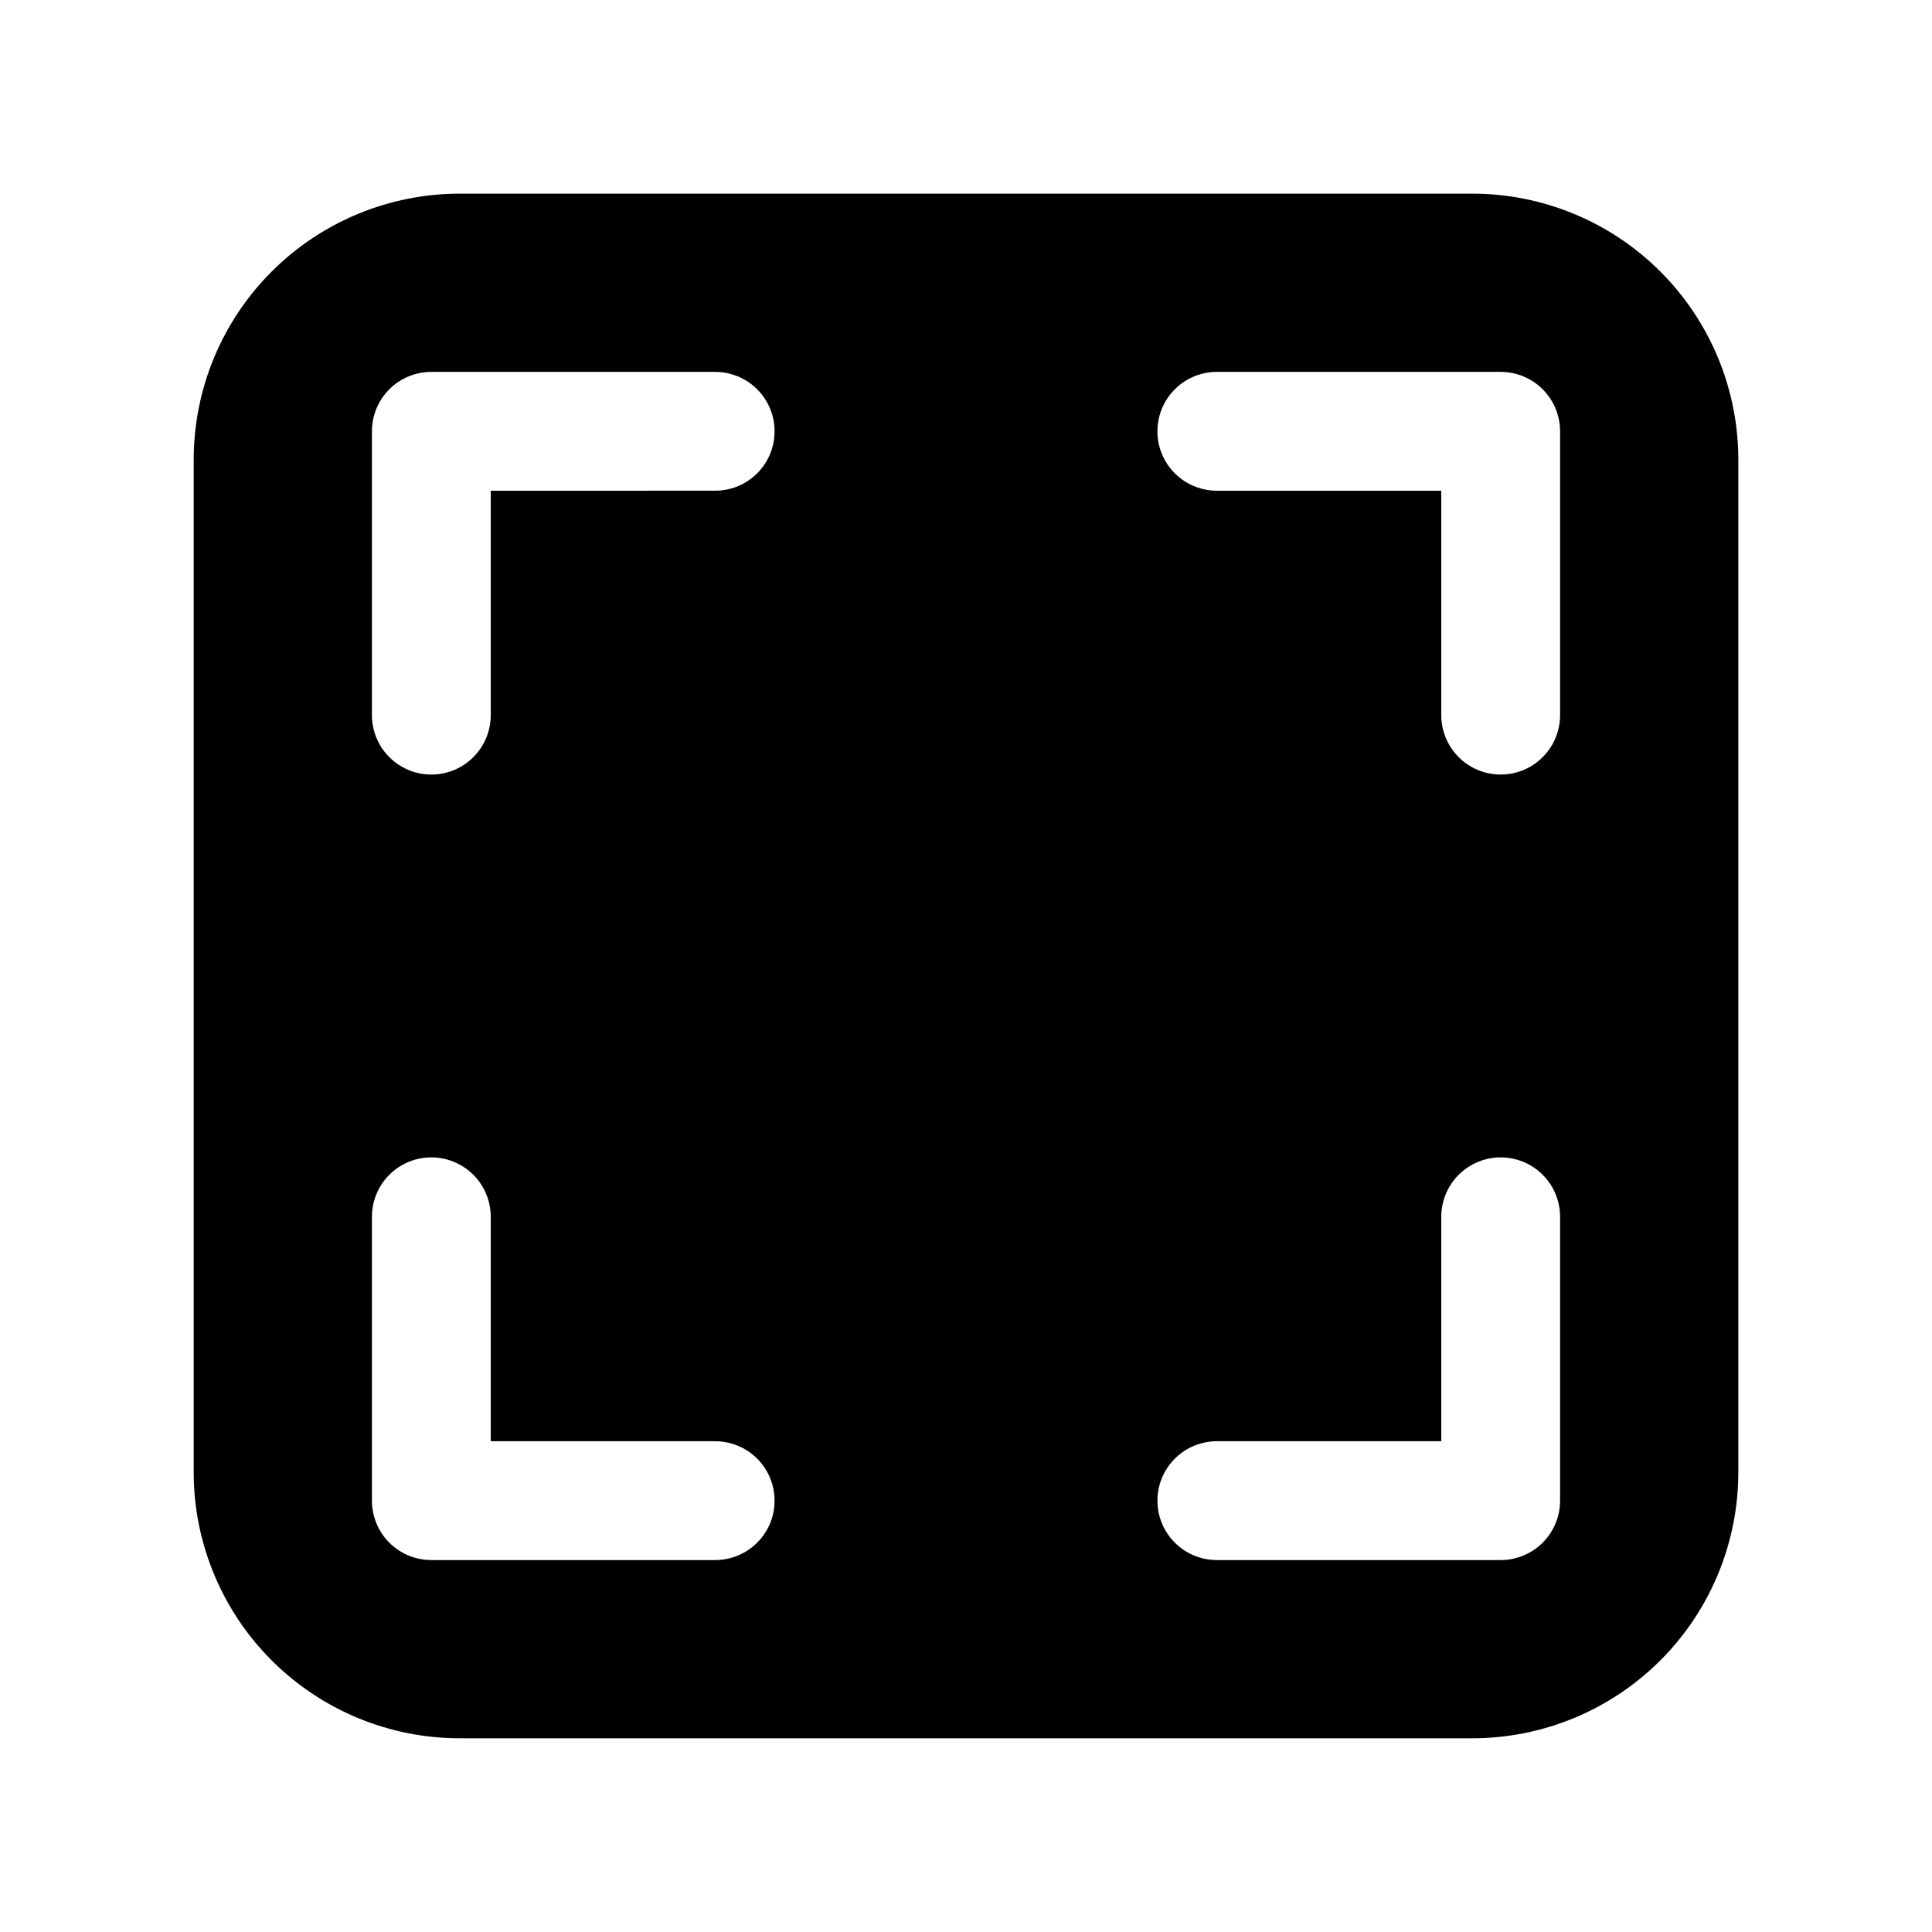 <?xml version="1.0" encoding="UTF-8"?>
<!-- Uploaded to: SVG Repo, www.svgrepo.com, Generator: SVG Repo Mixer Tools -->
<svg fill="#000000" width="800px" height="800px" version="1.1" viewBox="144 144 512 512" xmlns="http://www.w3.org/2000/svg">
 <path d="m534.16 195.32h-268.31c-18.703 0-36.641 7.43-49.863 20.656-13.227 13.223-20.656 31.16-20.656 49.863v268.31c0 18.699 7.43 36.637 20.656 49.863 13.223 13.223 31.16 20.652 49.863 20.652h268.31c18.699 0 36.637-7.43 49.863-20.652 13.223-13.227 20.652-31.164 20.652-49.863v-268.31c0-18.703-7.43-36.641-20.652-49.863-13.227-13.227-31.164-20.656-49.863-20.656zm-200.64 362.11h-75.215c-4.176 0-8.18-1.656-11.133-4.609s-4.609-6.957-4.609-11.133v-75.23c0-5.625 3-10.82 7.871-13.633 4.871-2.812 10.875-2.812 15.746 0 4.871 2.812 7.871 8.008 7.871 13.633v59.484h59.477c5.625 0 10.824 3.004 13.637 7.875 2.812 4.871 2.812 10.871 0 15.742s-8.012 7.871-13.637 7.871zm0-283.39-59.469 0.004v59.477c0 5.625-3 10.824-7.871 13.637-4.871 2.812-10.875 2.812-15.746 0-4.871-2.812-7.871-8.012-7.871-13.637v-75.223c0-4.176 1.656-8.18 4.609-11.133s6.957-4.609 11.133-4.609h75.223c5.625 0 10.824 3 13.637 7.871 2.812 4.871 2.812 10.875 0 15.746-2.812 4.871-8.012 7.871-13.637 7.871zm223.92 267.65c0 4.176-1.656 8.18-4.609 11.133s-6.957 4.609-11.133 4.609h-75.23c-5.625 0-10.82-3-13.633-7.871s-2.812-10.871 0-15.742c2.812-4.871 8.008-7.875 13.633-7.875h59.484v-59.484c0-5.625 3.004-10.82 7.875-13.633 4.871-2.812 10.871-2.812 15.742 0s7.871 8.008 7.871 13.633zm0-208.17c0 5.625-3 10.824-7.871 13.637s-10.871 2.812-15.742 0c-4.871-2.812-7.875-8.012-7.875-13.637v-59.477h-59.484c-5.625 0-10.82-3-13.633-7.871-2.812-4.871-2.812-10.875 0-15.746 2.812-4.871 8.008-7.871 13.633-7.871h75.23c4.176 0 8.18 1.656 11.133 4.609s4.609 6.957 4.609 11.133z"/>
</svg>